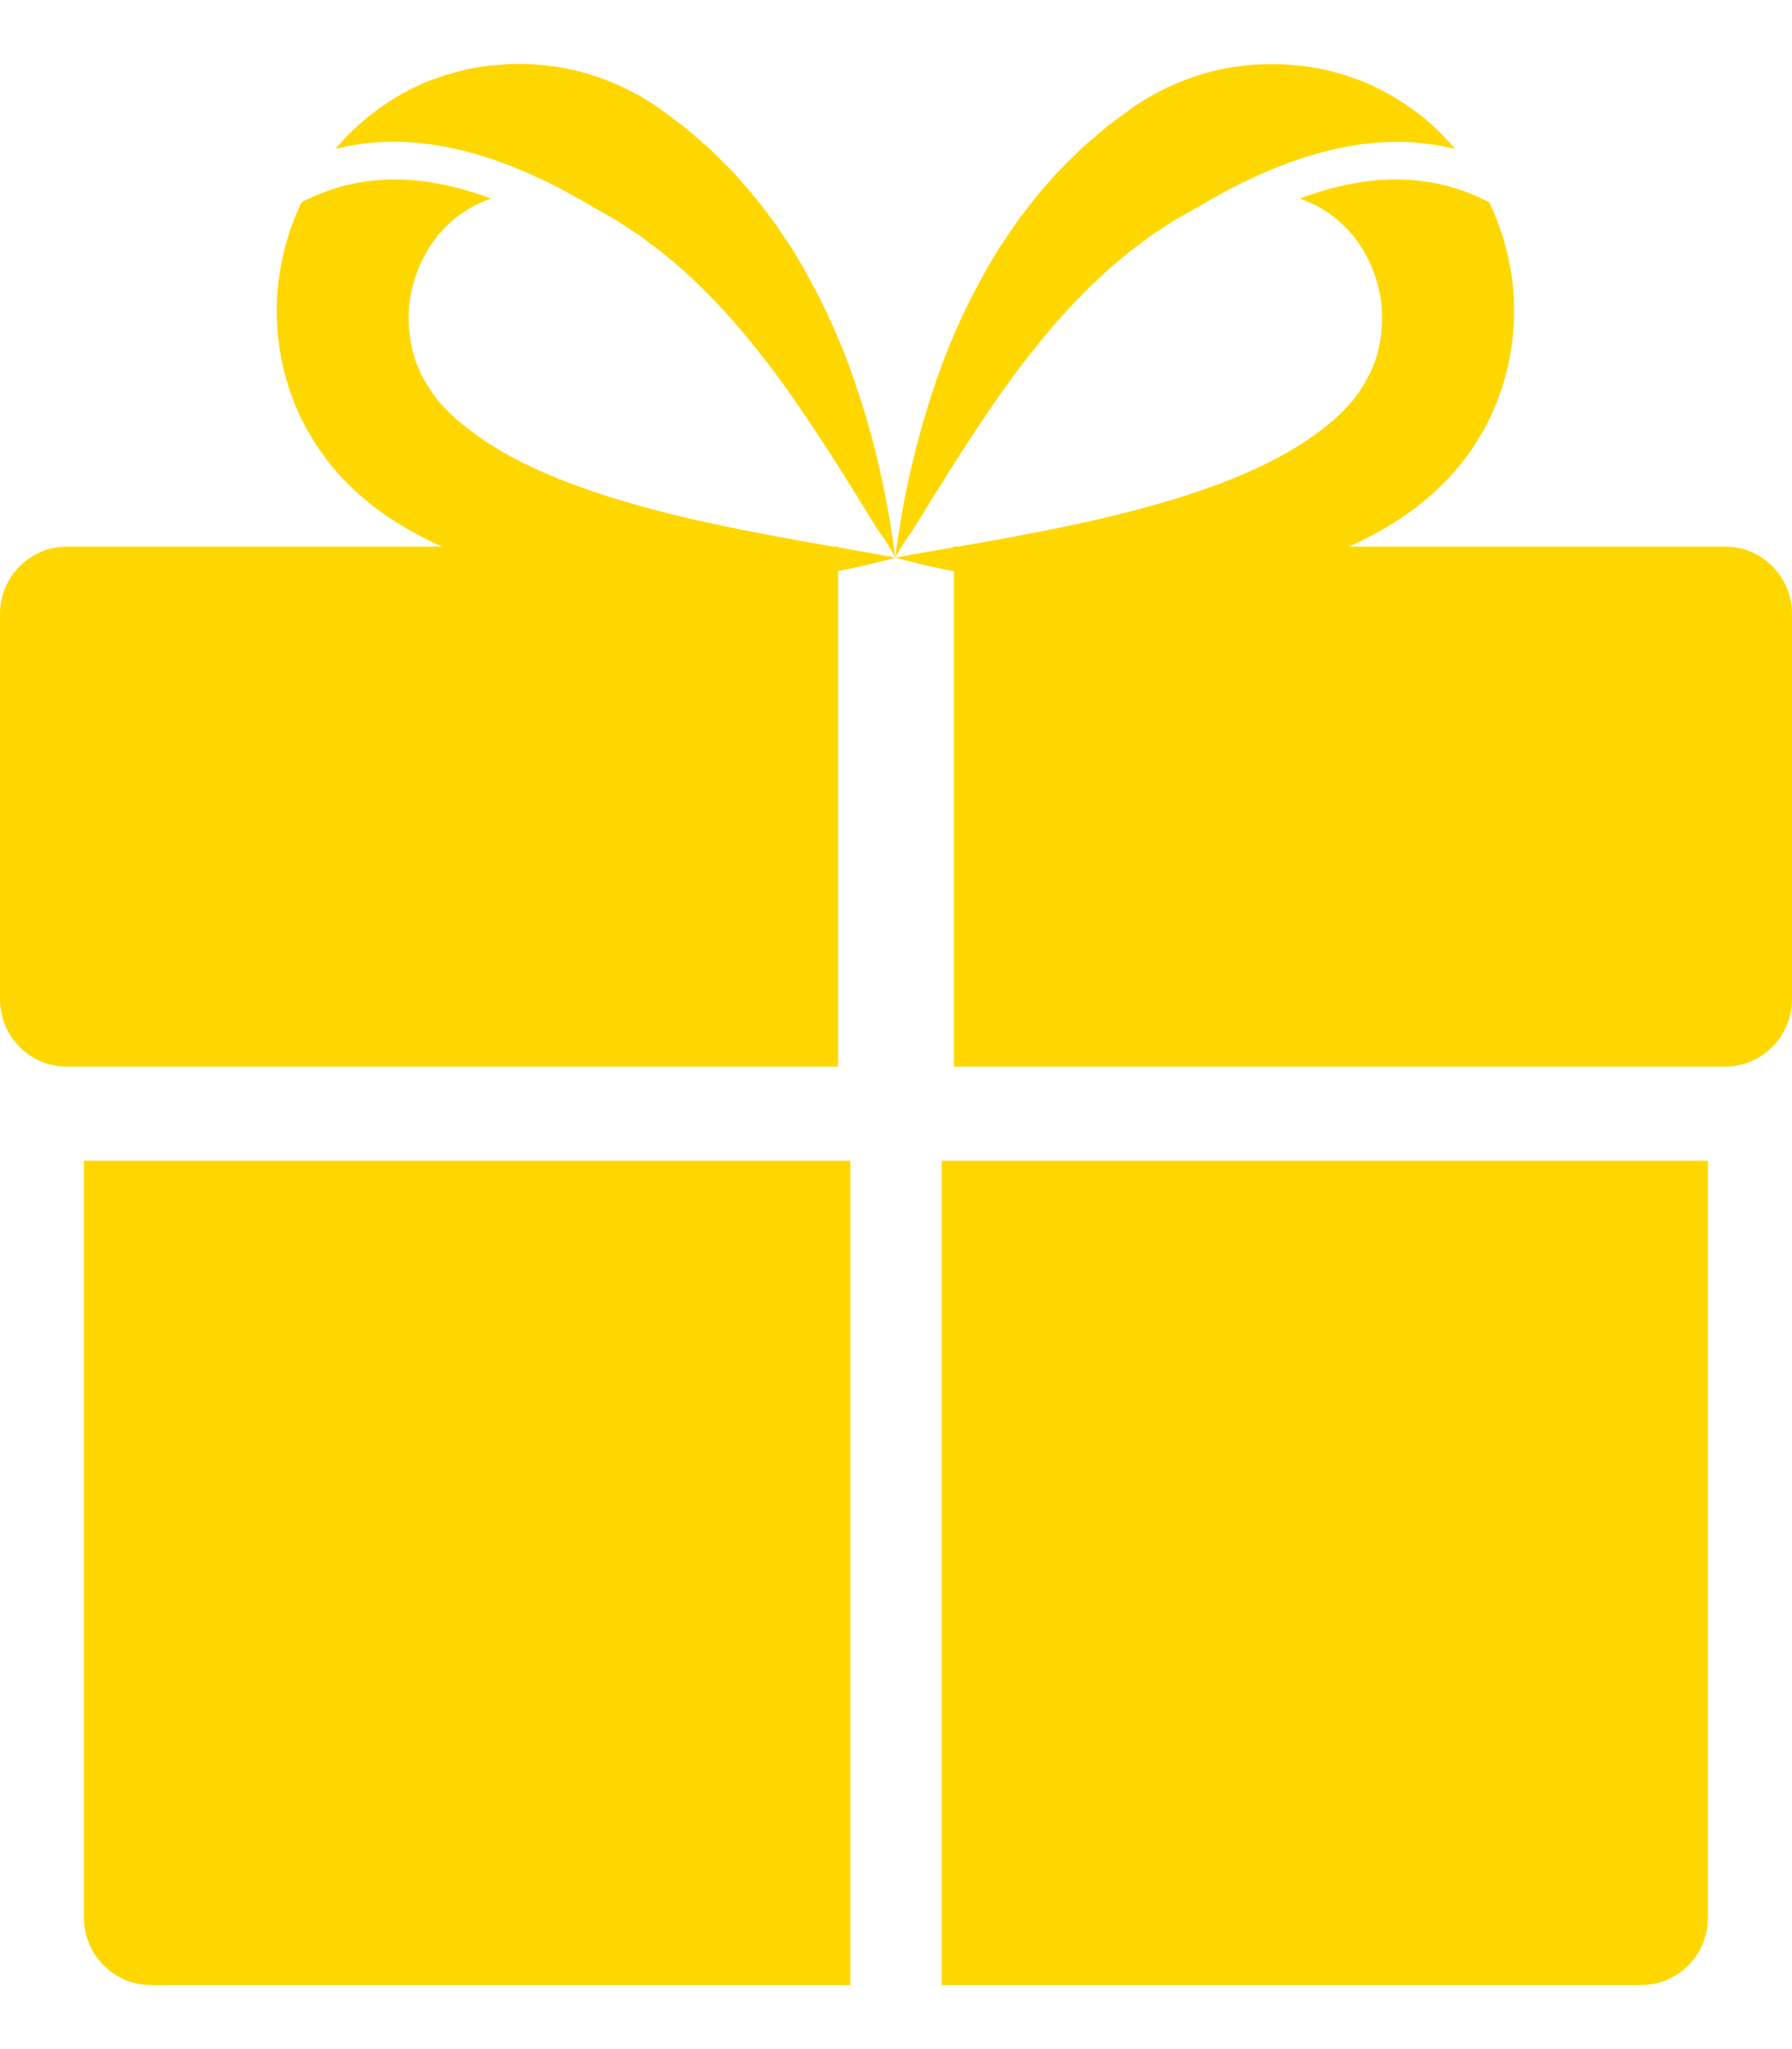 <svg width="14" height="16" viewBox="0 0 14 16" fill="none" xmlns="http://www.w3.org/2000/svg">
<path d="M6.237 4.22C5.987 4.175 5.741 4.128 5.499 4.074C5.378 4.048 5.258 4.019 5.139 3.988C5.021 3.957 4.905 3.924 4.79 3.889C4.561 3.817 4.34 3.736 4.137 3.639C3.934 3.542 3.748 3.429 3.595 3.298L3.566 3.274L3.538 3.249L3.511 3.224C3.503 3.215 3.496 3.207 3.488 3.199L3.465 3.175C3.457 3.166 3.448 3.159 3.442 3.15C3.428 3.133 3.414 3.116 3.4 3.099C3.349 3.03 3.306 2.958 3.272 2.882C3.239 2.806 3.217 2.726 3.205 2.645C3.192 2.564 3.189 2.481 3.196 2.398C3.203 2.315 3.221 2.233 3.248 2.154C3.275 2.075 3.311 2 3.354 1.931C3.366 1.915 3.376 1.897 3.389 1.881C3.401 1.865 3.413 1.849 3.425 1.832C3.439 1.818 3.452 1.803 3.465 1.788C3.479 1.773 3.494 1.761 3.508 1.746C3.565 1.692 3.63 1.647 3.699 1.61L3.725 1.597C3.734 1.592 3.742 1.587 3.752 1.584C3.77 1.577 3.788 1.569 3.806 1.561C3.817 1.558 3.827 1.555 3.838 1.551C3.278 1.342 2.792 1.352 2.356 1.579C2.317 1.66 2.284 1.744 2.256 1.83C2.205 1.993 2.172 2.162 2.164 2.333C2.148 2.674 2.221 3.023 2.383 3.326C2.392 3.346 2.404 3.364 2.415 3.382L2.447 3.437C2.469 3.474 2.494 3.509 2.519 3.543L2.556 3.595C2.568 3.612 2.582 3.627 2.596 3.644L2.637 3.692C2.651 3.708 2.664 3.724 2.679 3.739L2.768 3.827C2.798 3.856 2.83 3.881 2.861 3.908C2.877 3.921 2.893 3.935 2.908 3.947L2.955 3.981L3.002 4.016L3.05 4.048C3.178 4.133 3.311 4.204 3.444 4.264C3.578 4.324 3.713 4.373 3.849 4.413C3.984 4.454 4.12 4.486 4.255 4.511C4.39 4.536 4.525 4.555 4.659 4.568C4.726 4.574 4.793 4.58 4.86 4.583C4.926 4.588 4.993 4.59 5.059 4.592C5.192 4.595 5.324 4.594 5.455 4.589C5.718 4.578 5.978 4.553 6.235 4.513C6.491 4.475 6.745 4.423 6.996 4.354C6.74 4.306 6.488 4.265 6.238 4.22H6.237Z" fill="#FFD700"/>
<path d="M6.284 2.104L6.232 2.016C6.214 1.986 6.198 1.956 6.178 1.928L6.063 1.756C5.98 1.645 5.897 1.532 5.801 1.428L5.731 1.348C5.707 1.323 5.681 1.298 5.656 1.273L5.581 1.198C5.568 1.185 5.555 1.172 5.542 1.16L5.502 1.125C5.448 1.078 5.394 1.031 5.339 0.986C5.281 0.943 5.224 0.899 5.166 0.857L5.144 0.841C5.137 0.835 5.129 0.83 5.121 0.825L5.069 0.791L5.016 0.759L4.962 0.729C4.89 0.69 4.814 0.655 4.736 0.625C4.658 0.595 4.577 0.57 4.495 0.55C4.412 0.531 4.328 0.517 4.244 0.508C4.202 0.504 4.159 0.501 4.117 0.5C4.076 0.5 4.034 0.5 3.992 0.5C3.981 0.5 3.971 0.5 3.96 0.501L3.929 0.504L3.865 0.509L3.802 0.515L3.738 0.525L3.675 0.536L3.643 0.542L3.612 0.55C3.57 0.561 3.528 0.572 3.486 0.584C3.445 0.598 3.404 0.613 3.363 0.627C3.342 0.634 3.323 0.644 3.303 0.652L3.243 0.679C3.085 0.755 2.938 0.854 2.808 0.97C2.776 0.999 2.743 1.028 2.713 1.06C2.684 1.092 2.654 1.124 2.625 1.156C2.624 1.158 2.622 1.161 2.62 1.163C3.211 1.013 3.876 1.164 4.632 1.616L4.639 1.62C4.644 1.622 4.65 1.626 4.656 1.629L4.674 1.64C4.721 1.667 4.769 1.694 4.817 1.721C4.864 1.751 4.909 1.783 4.956 1.813L4.992 1.835C5.003 1.843 5.014 1.852 5.025 1.86L5.092 1.911L5.16 1.961L5.225 2.015C5.314 2.086 5.397 2.165 5.481 2.245L5.604 2.37C5.644 2.413 5.683 2.457 5.723 2.501C5.879 2.68 6.029 2.871 6.171 3.072C6.313 3.274 6.45 3.484 6.586 3.699C6.652 3.807 6.722 3.915 6.788 4.025L6.839 4.107L6.852 4.127C6.857 4.135 6.86 4.139 6.864 4.145C6.871 4.156 6.879 4.168 6.888 4.18C6.905 4.204 6.923 4.23 6.941 4.259C6.959 4.288 6.977 4.319 6.994 4.353C6.929 3.837 6.809 3.331 6.625 2.833C6.531 2.585 6.418 2.341 6.283 2.104L6.284 2.104Z" fill="#FFD700"/>
<path d="M6.548 4.268H0.524C0.235 4.268 0 4.503 0 4.793V7.803C0 8.094 0.234 8.329 0.524 8.329H6.548V4.268Z" fill="#FFD700"/>
<path d="M13.476 4.268H7.452V8.329H13.476C13.765 8.329 14 8.093 14 7.803V4.793C14 4.503 13.766 4.268 13.476 4.268Z" fill="#FFD700"/>
<path d="M6.643 9.063H0.656V14.974C0.656 15.265 0.891 15.5 1.18 15.5H6.643V9.063Z" fill="#FFD700"/>
<path d="M7.357 9.063V15.5H12.819C13.109 15.5 13.343 15.265 13.343 14.974V9.063H7.357Z" fill="#FFD700"/>
<path d="M7.101 4.181C7.11 4.169 7.118 4.157 7.126 4.146C7.13 4.14 7.133 4.135 7.137 4.128L7.15 4.107L7.201 4.025C7.267 3.915 7.337 3.808 7.403 3.7C7.539 3.485 7.676 3.275 7.818 3.073C7.961 2.871 8.11 2.68 8.266 2.502C8.306 2.458 8.345 2.413 8.385 2.371L8.508 2.246C8.592 2.166 8.675 2.087 8.764 2.016L8.829 1.961L8.897 1.911L8.964 1.861C8.975 1.853 8.986 1.844 8.998 1.836L9.033 1.813C9.08 1.784 9.126 1.752 9.172 1.722C9.22 1.695 9.268 1.668 9.316 1.64L9.333 1.63C9.339 1.626 9.345 1.623 9.35 1.621L9.358 1.617C10.113 1.165 10.779 1.014 11.369 1.164C11.367 1.161 11.366 1.159 11.364 1.157C11.335 1.125 11.306 1.093 11.276 1.061C11.246 1.029 11.213 1 11.182 0.97C11.051 0.855 10.904 0.756 10.746 0.68L10.687 0.653C10.666 0.645 10.647 0.635 10.626 0.628C10.585 0.613 10.544 0.599 10.503 0.585C10.461 0.572 10.419 0.562 10.378 0.551L10.346 0.543L10.314 0.537L10.251 0.526L10.188 0.516L10.124 0.51L10.061 0.504L10.029 0.502C10.019 0.501 10.008 0.501 9.998 0.501C9.956 0.501 9.914 0.5 9.872 0.501C9.83 0.502 9.787 0.505 9.745 0.509C9.661 0.518 9.577 0.532 9.495 0.551C9.412 0.571 9.332 0.596 9.254 0.626C9.176 0.656 9.1 0.69 9.027 0.73L8.973 0.76L8.92 0.792L8.869 0.825C8.86 0.831 8.853 0.836 8.845 0.842L8.824 0.858C8.765 0.9 8.708 0.943 8.651 0.986C8.595 1.032 8.541 1.079 8.487 1.126L8.447 1.161C8.434 1.173 8.421 1.186 8.409 1.198L8.333 1.273C8.308 1.298 8.283 1.324 8.258 1.349L8.188 1.429C8.093 1.532 8.01 1.645 7.927 1.757L7.811 1.929C7.792 1.957 7.776 1.987 7.758 2.016L7.706 2.105C7.571 2.342 7.457 2.586 7.364 2.834C7.18 3.332 7.06 3.839 6.994 4.355C7.012 4.321 7.029 4.289 7.048 4.26C7.066 4.231 7.084 4.205 7.101 4.181L7.101 4.181Z" fill="#FFD700"/>
<path d="M11.734 1.83C11.707 1.744 11.673 1.66 11.634 1.579C11.198 1.352 10.712 1.342 10.152 1.551C10.163 1.555 10.173 1.558 10.184 1.561C10.202 1.569 10.22 1.577 10.239 1.584C10.248 1.587 10.256 1.593 10.265 1.597L10.291 1.61C10.36 1.647 10.425 1.692 10.482 1.746C10.496 1.761 10.511 1.773 10.525 1.788C10.538 1.803 10.551 1.818 10.565 1.833C10.577 1.849 10.589 1.865 10.602 1.881C10.614 1.897 10.624 1.915 10.636 1.931C10.68 2 10.716 2.076 10.742 2.154C10.769 2.233 10.787 2.315 10.794 2.398C10.801 2.481 10.797 2.564 10.785 2.645C10.773 2.727 10.751 2.806 10.718 2.882C10.684 2.958 10.641 3.03 10.59 3.1C10.576 3.116 10.562 3.133 10.548 3.15C10.542 3.159 10.533 3.166 10.525 3.175L10.502 3.199C10.495 3.207 10.487 3.216 10.479 3.224L10.452 3.249L10.425 3.274L10.396 3.298C10.242 3.429 10.056 3.542 9.853 3.639C9.65 3.737 9.429 3.818 9.2 3.889C9.085 3.924 8.969 3.958 8.851 3.988C8.732 4.019 8.613 4.048 8.492 4.075C8.249 4.128 8.003 4.176 7.753 4.221C7.503 4.266 7.251 4.306 6.995 4.354C7.246 4.423 7.5 4.475 7.757 4.513C8.013 4.553 8.273 4.578 8.536 4.589C8.667 4.594 8.799 4.595 8.932 4.592C8.998 4.59 9.065 4.588 9.131 4.584C9.198 4.58 9.265 4.574 9.332 4.568C9.466 4.555 9.601 4.536 9.736 4.511C9.871 4.486 10.007 4.454 10.142 4.413C10.278 4.373 10.413 4.324 10.547 4.264C10.681 4.204 10.813 4.133 10.941 4.048L10.989 4.016L11.036 3.982L11.083 3.947C11.098 3.935 11.114 3.921 11.13 3.908C11.161 3.881 11.194 3.856 11.223 3.827L11.312 3.739C11.327 3.724 11.34 3.708 11.354 3.692L11.395 3.644C11.409 3.628 11.423 3.612 11.435 3.595L11.473 3.544C11.497 3.509 11.522 3.475 11.544 3.437L11.577 3.382C11.588 3.364 11.599 3.346 11.608 3.326C11.77 3.023 11.842 2.674 11.827 2.333C11.819 2.162 11.786 1.993 11.735 1.83H11.734Z" fill="#FFD700"/>
</svg>
